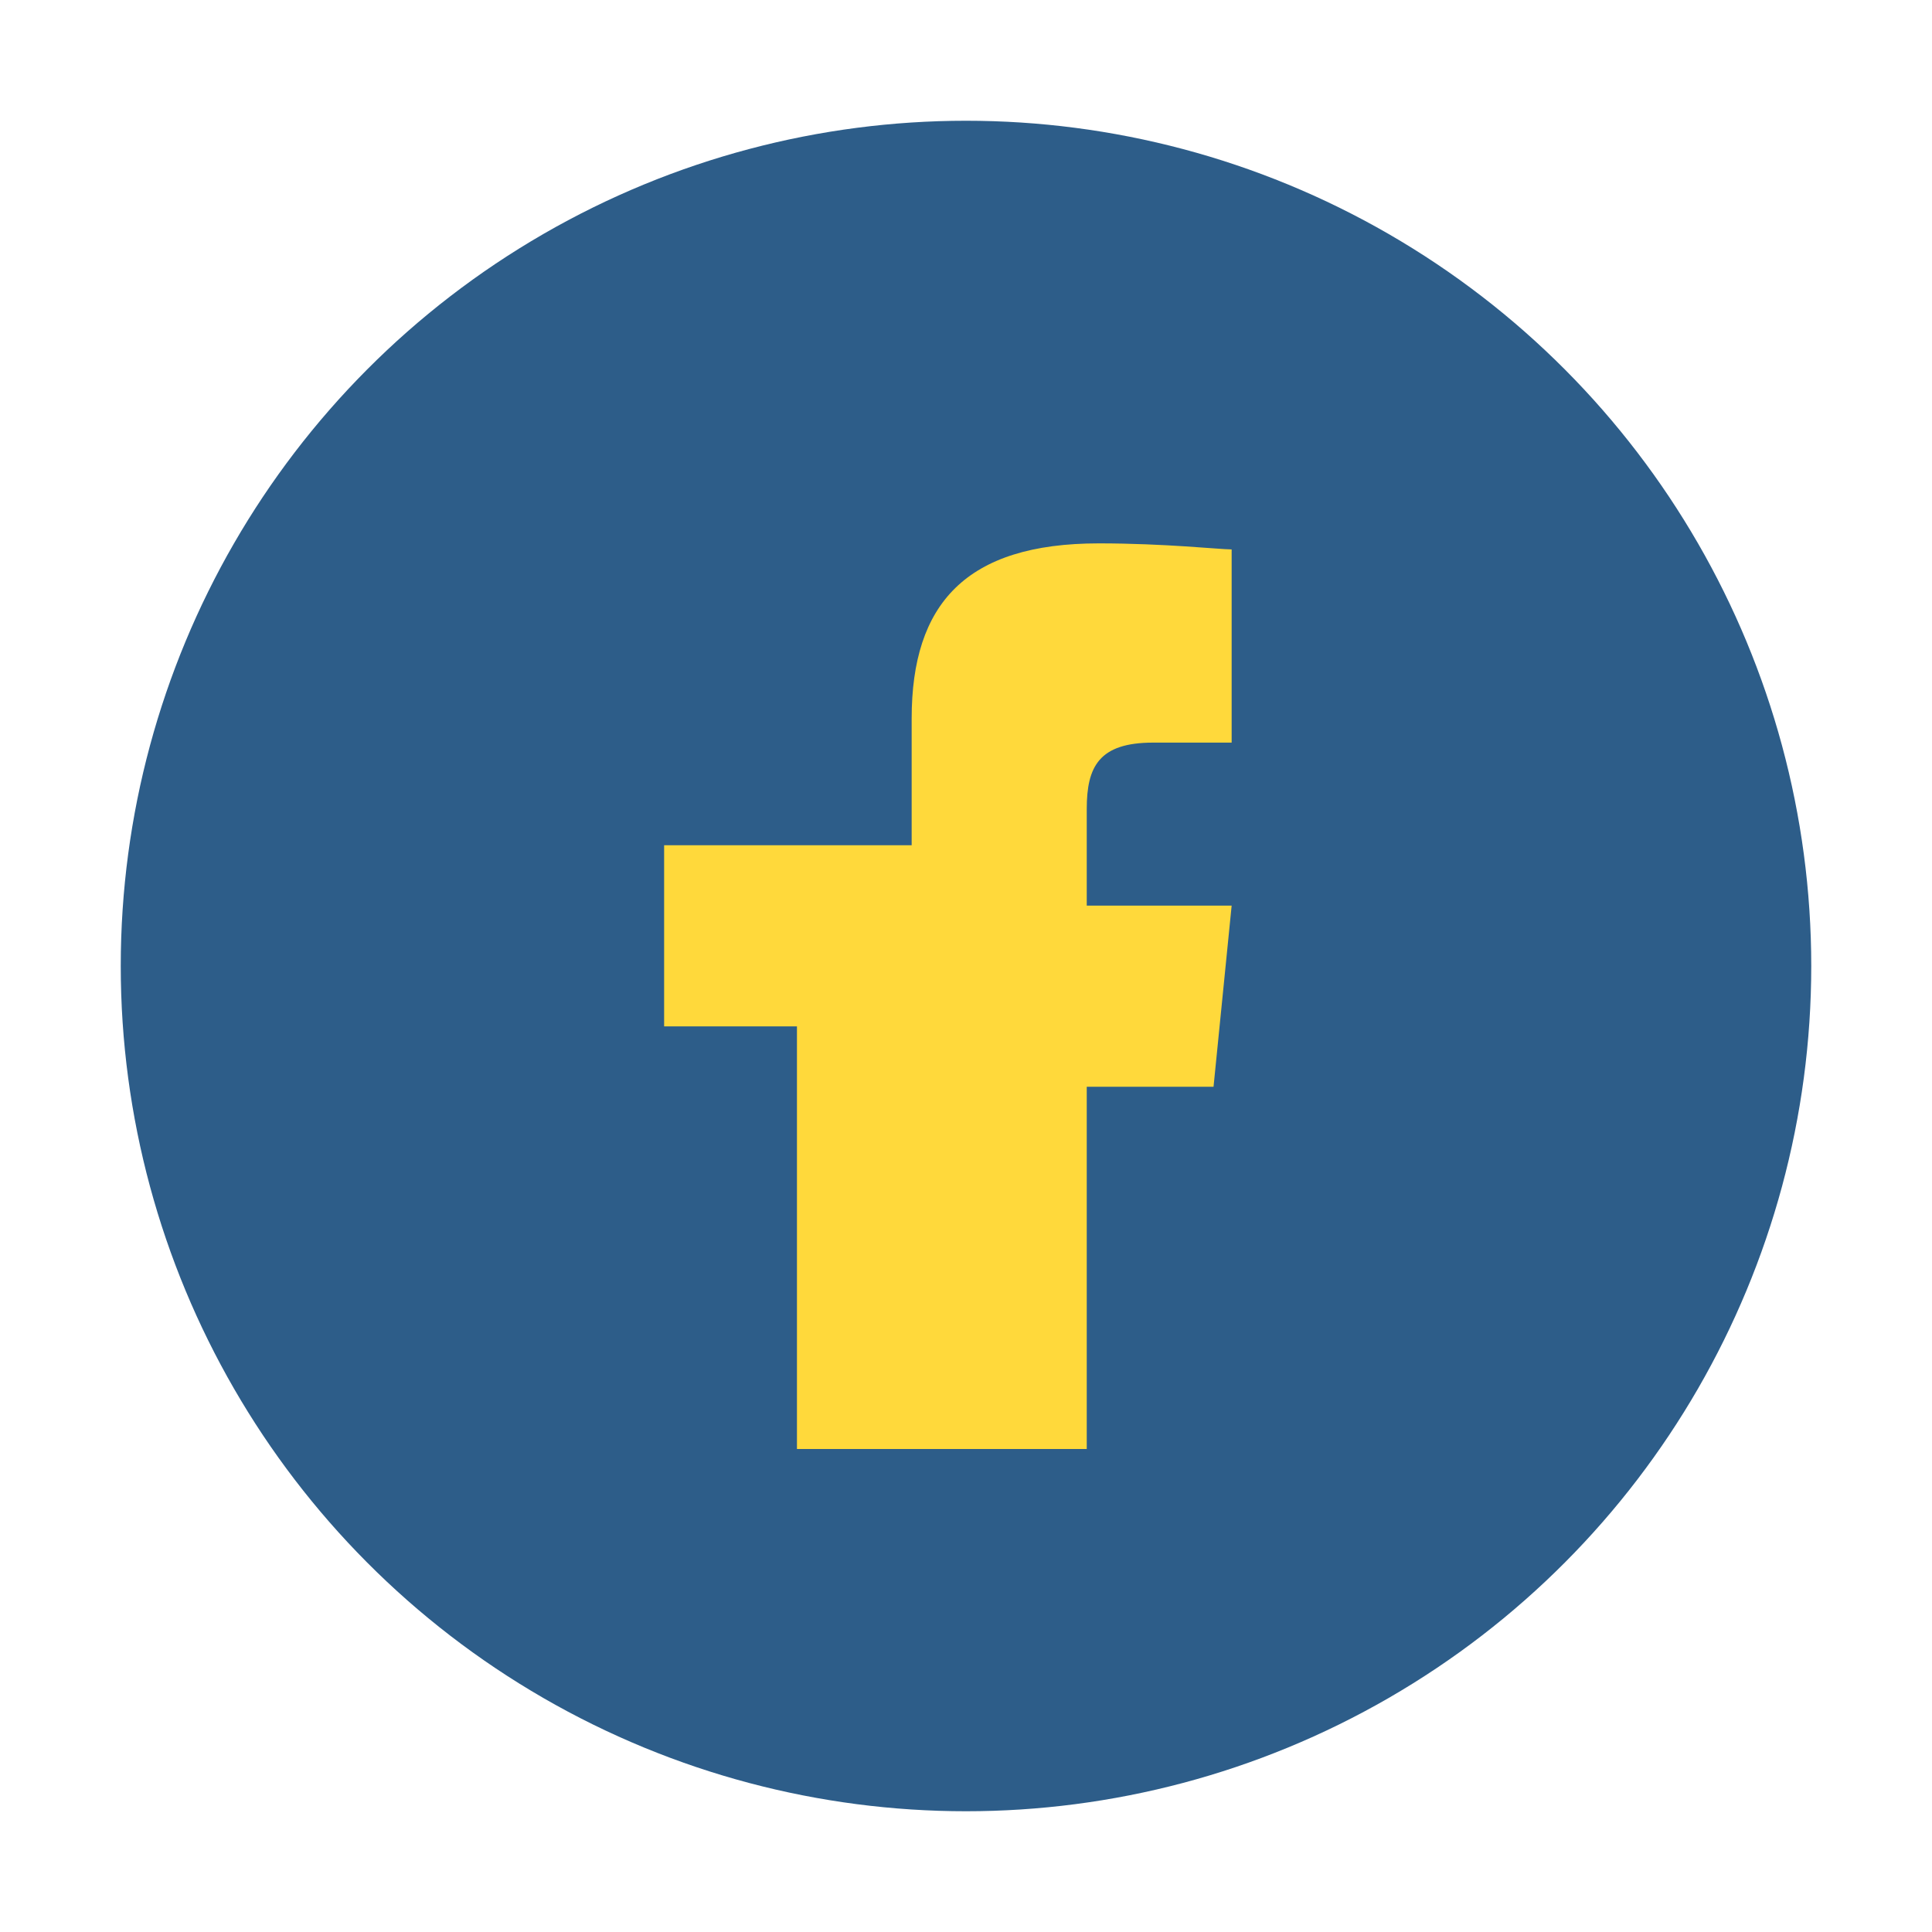 <?xml version="1.0" encoding="UTF-8"?>
<svg xmlns="http://www.w3.org/2000/svg" width="32" height="32" viewBox="0 0 32 32"><circle cx="16" cy="16" r="14" fill="#2D5D89"/><path d="M18 25v-7h2.1l.3-3h-2.4v-1.6c0-.7.2-1.1 1.1-1.1h1.3V9.1c-.2 0-1.1-.1-2.2-.1-2.2 0-3.1 1-3.1 2.9v2.1H11v3h2.2v7h4.8z" fill="#FFD93B"/></svg>